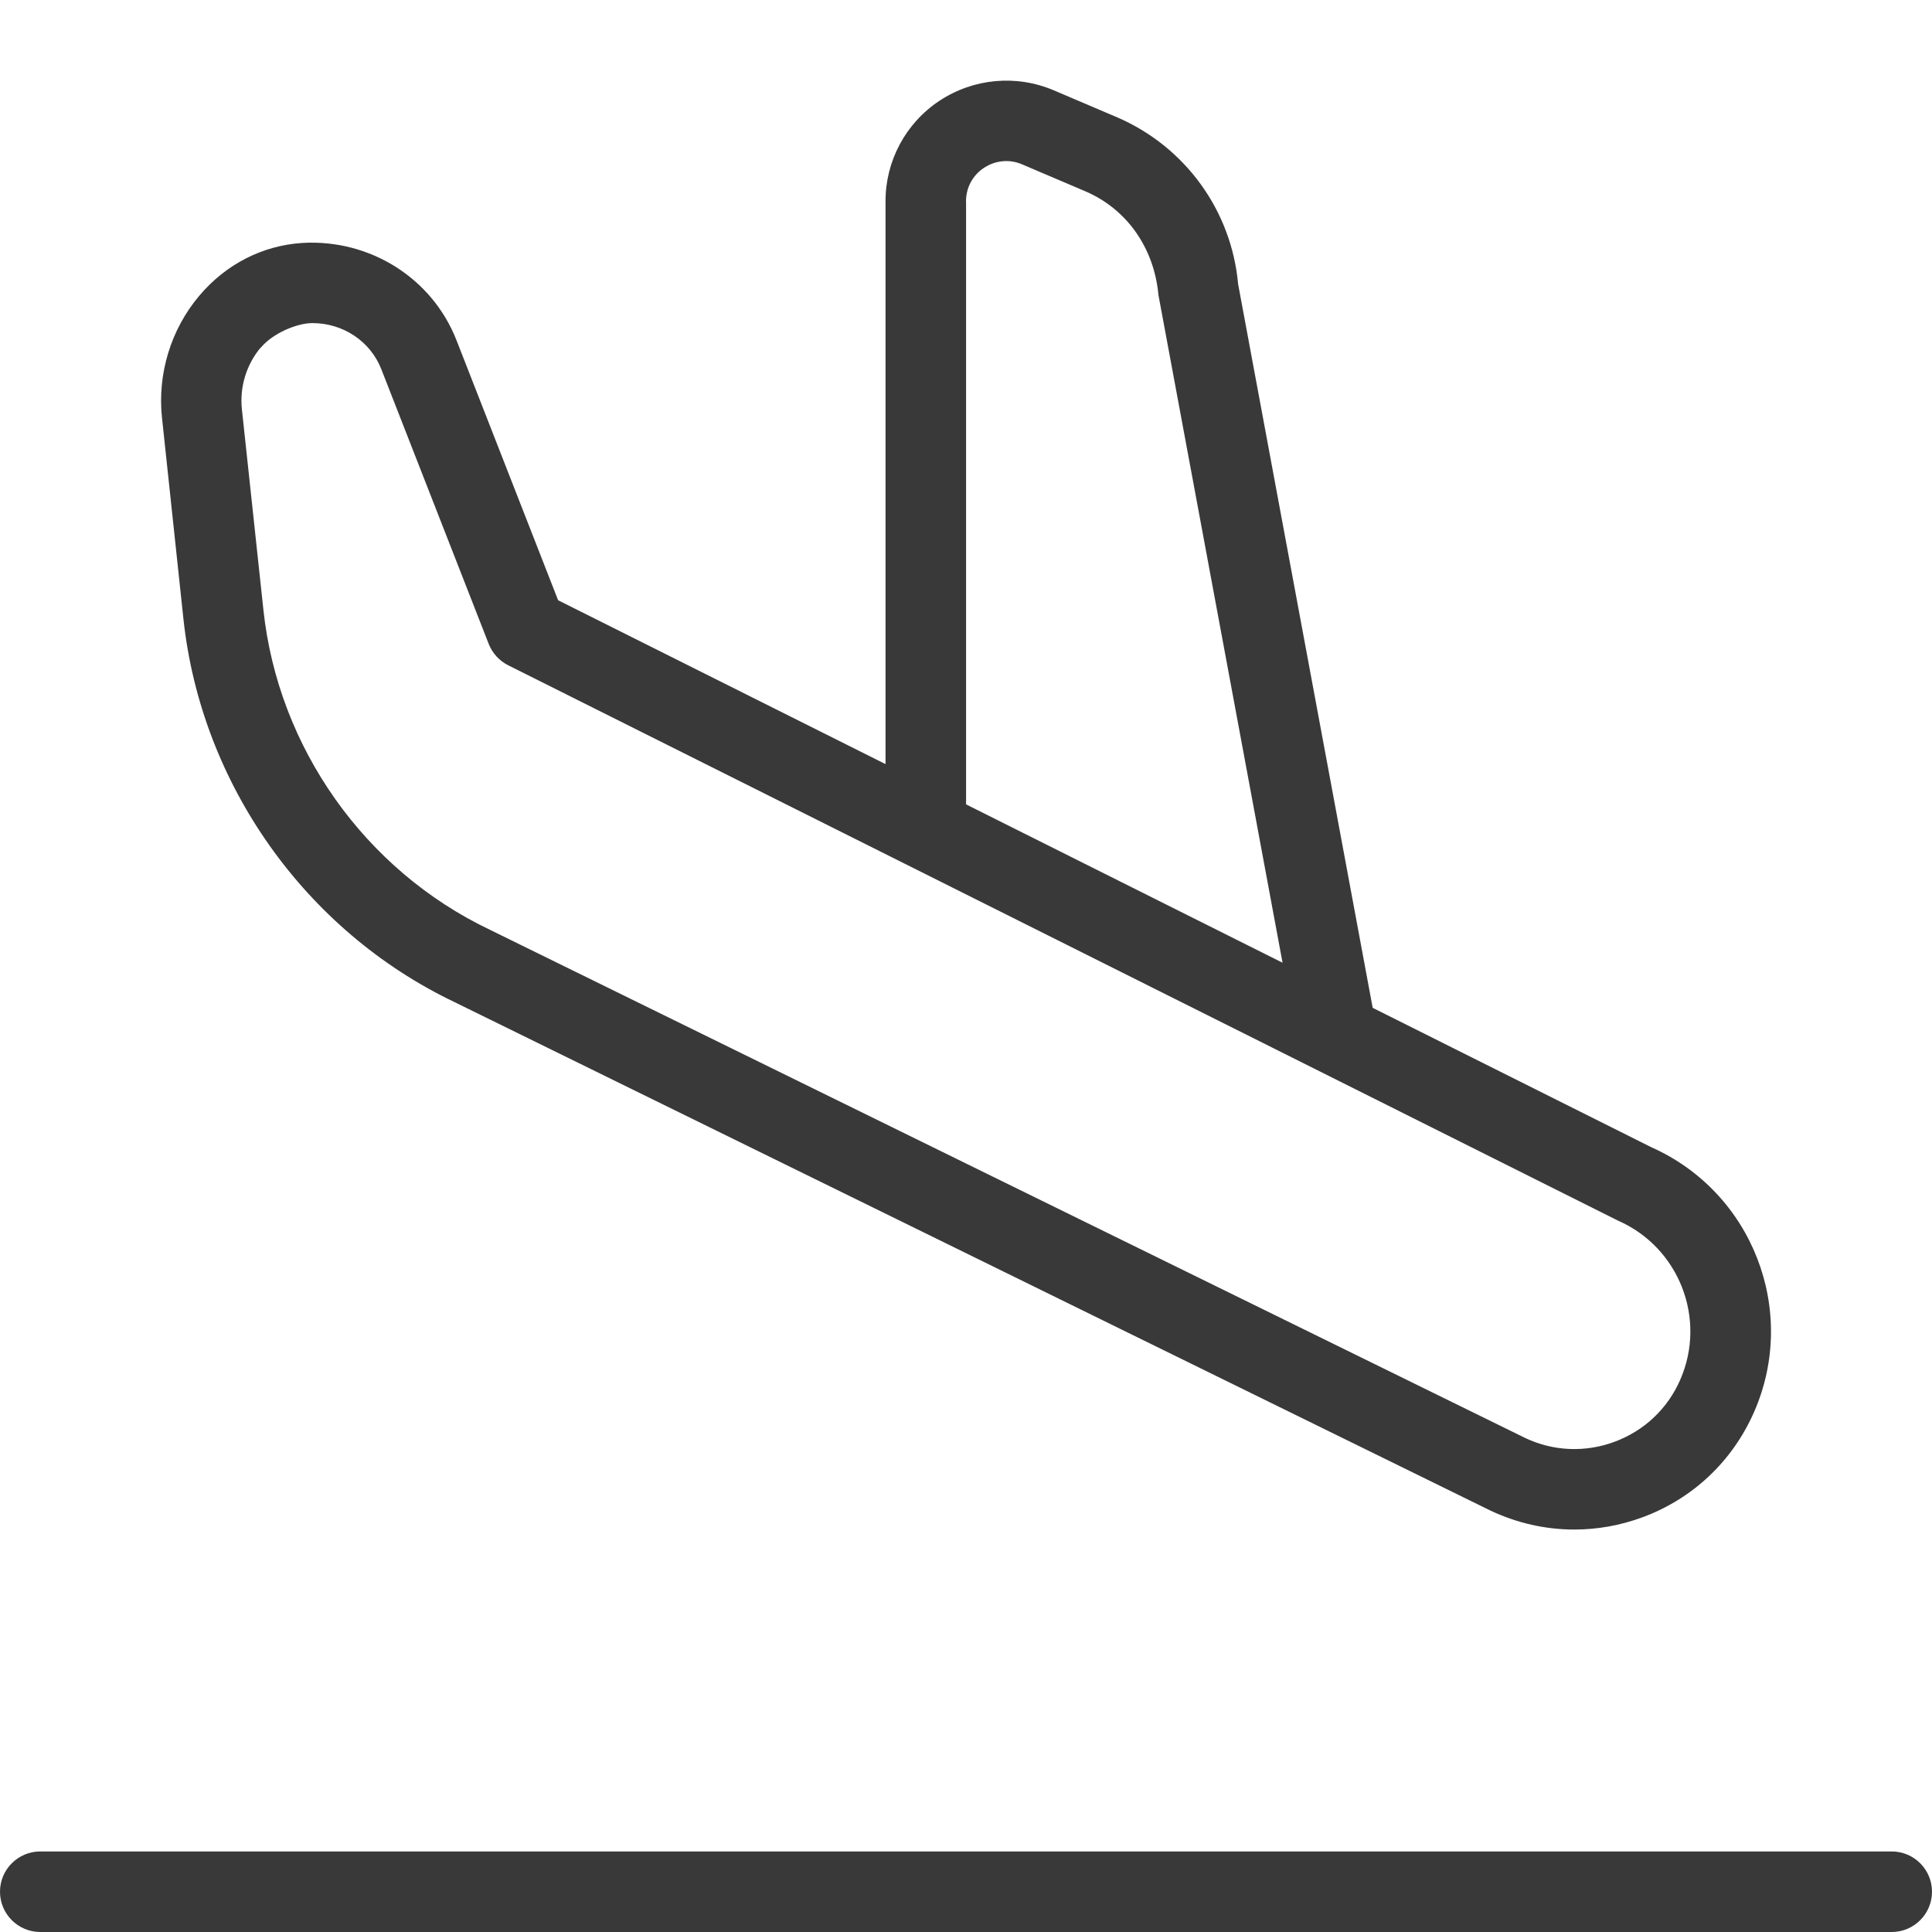 <svg width="26" height="26" viewBox="0 0 26 26" fill="none" xmlns="http://www.w3.org/2000/svg">
<path d="M2.468 8.325C2.705 10.547 4.106 12.526 6.117 13.486L20.05 20.325C20.412 20.497 20.798 20.584 21.186 20.584C21.495 20.584 21.808 20.529 22.109 20.417C22.784 20.166 23.316 19.663 23.606 19.001C24.203 17.639 23.583 16.045 22.225 15.44L18.473 13.563L16.662 3.823C16.573 2.835 15.952 1.977 15.039 1.581L14.18 1.215C13.675 1.001 13.102 1.054 12.643 1.356C12.186 1.659 11.915 2.168 11.917 2.713V10.283L7.511 8.078L6.143 4.578C5.814 3.74 4.977 3.218 4.074 3.269C3.536 3.302 3.041 3.554 2.682 3.98C2.299 4.433 2.117 5.032 2.18 5.622L2.468 8.325ZM13 2.711C13 2.526 13.088 2.36 13.243 2.258C13.398 2.157 13.585 2.139 13.755 2.212L14.612 2.577C15.158 2.813 15.531 3.328 15.59 3.971L17.26 12.956L13.001 10.825V2.711H13ZM3.509 4.679C3.675 4.481 4 4.348 4.204 4.348C4.617 4.348 4.986 4.593 5.133 4.972L6.577 8.666C6.626 8.791 6.72 8.893 6.839 8.953L21.751 16.415L21.775 16.427C22.596 16.787 22.971 17.747 22.612 18.568C22.442 18.958 22.128 19.254 21.73 19.402C21.333 19.55 20.902 19.531 20.524 19.351L6.59 12.511C4.909 11.709 3.743 10.06 3.545 8.209L3.255 5.505C3.224 5.207 3.316 4.906 3.508 4.677L3.509 4.679ZM26 25.458C26 25.757 25.757 26 25.458 26H0.542C0.243 26 0 25.757 0 25.458C0 25.159 0.243 24.916 0.542 24.916H25.458C25.757 24.916 26 25.159 26 25.458Z" fill="#393939"/>
</svg>
